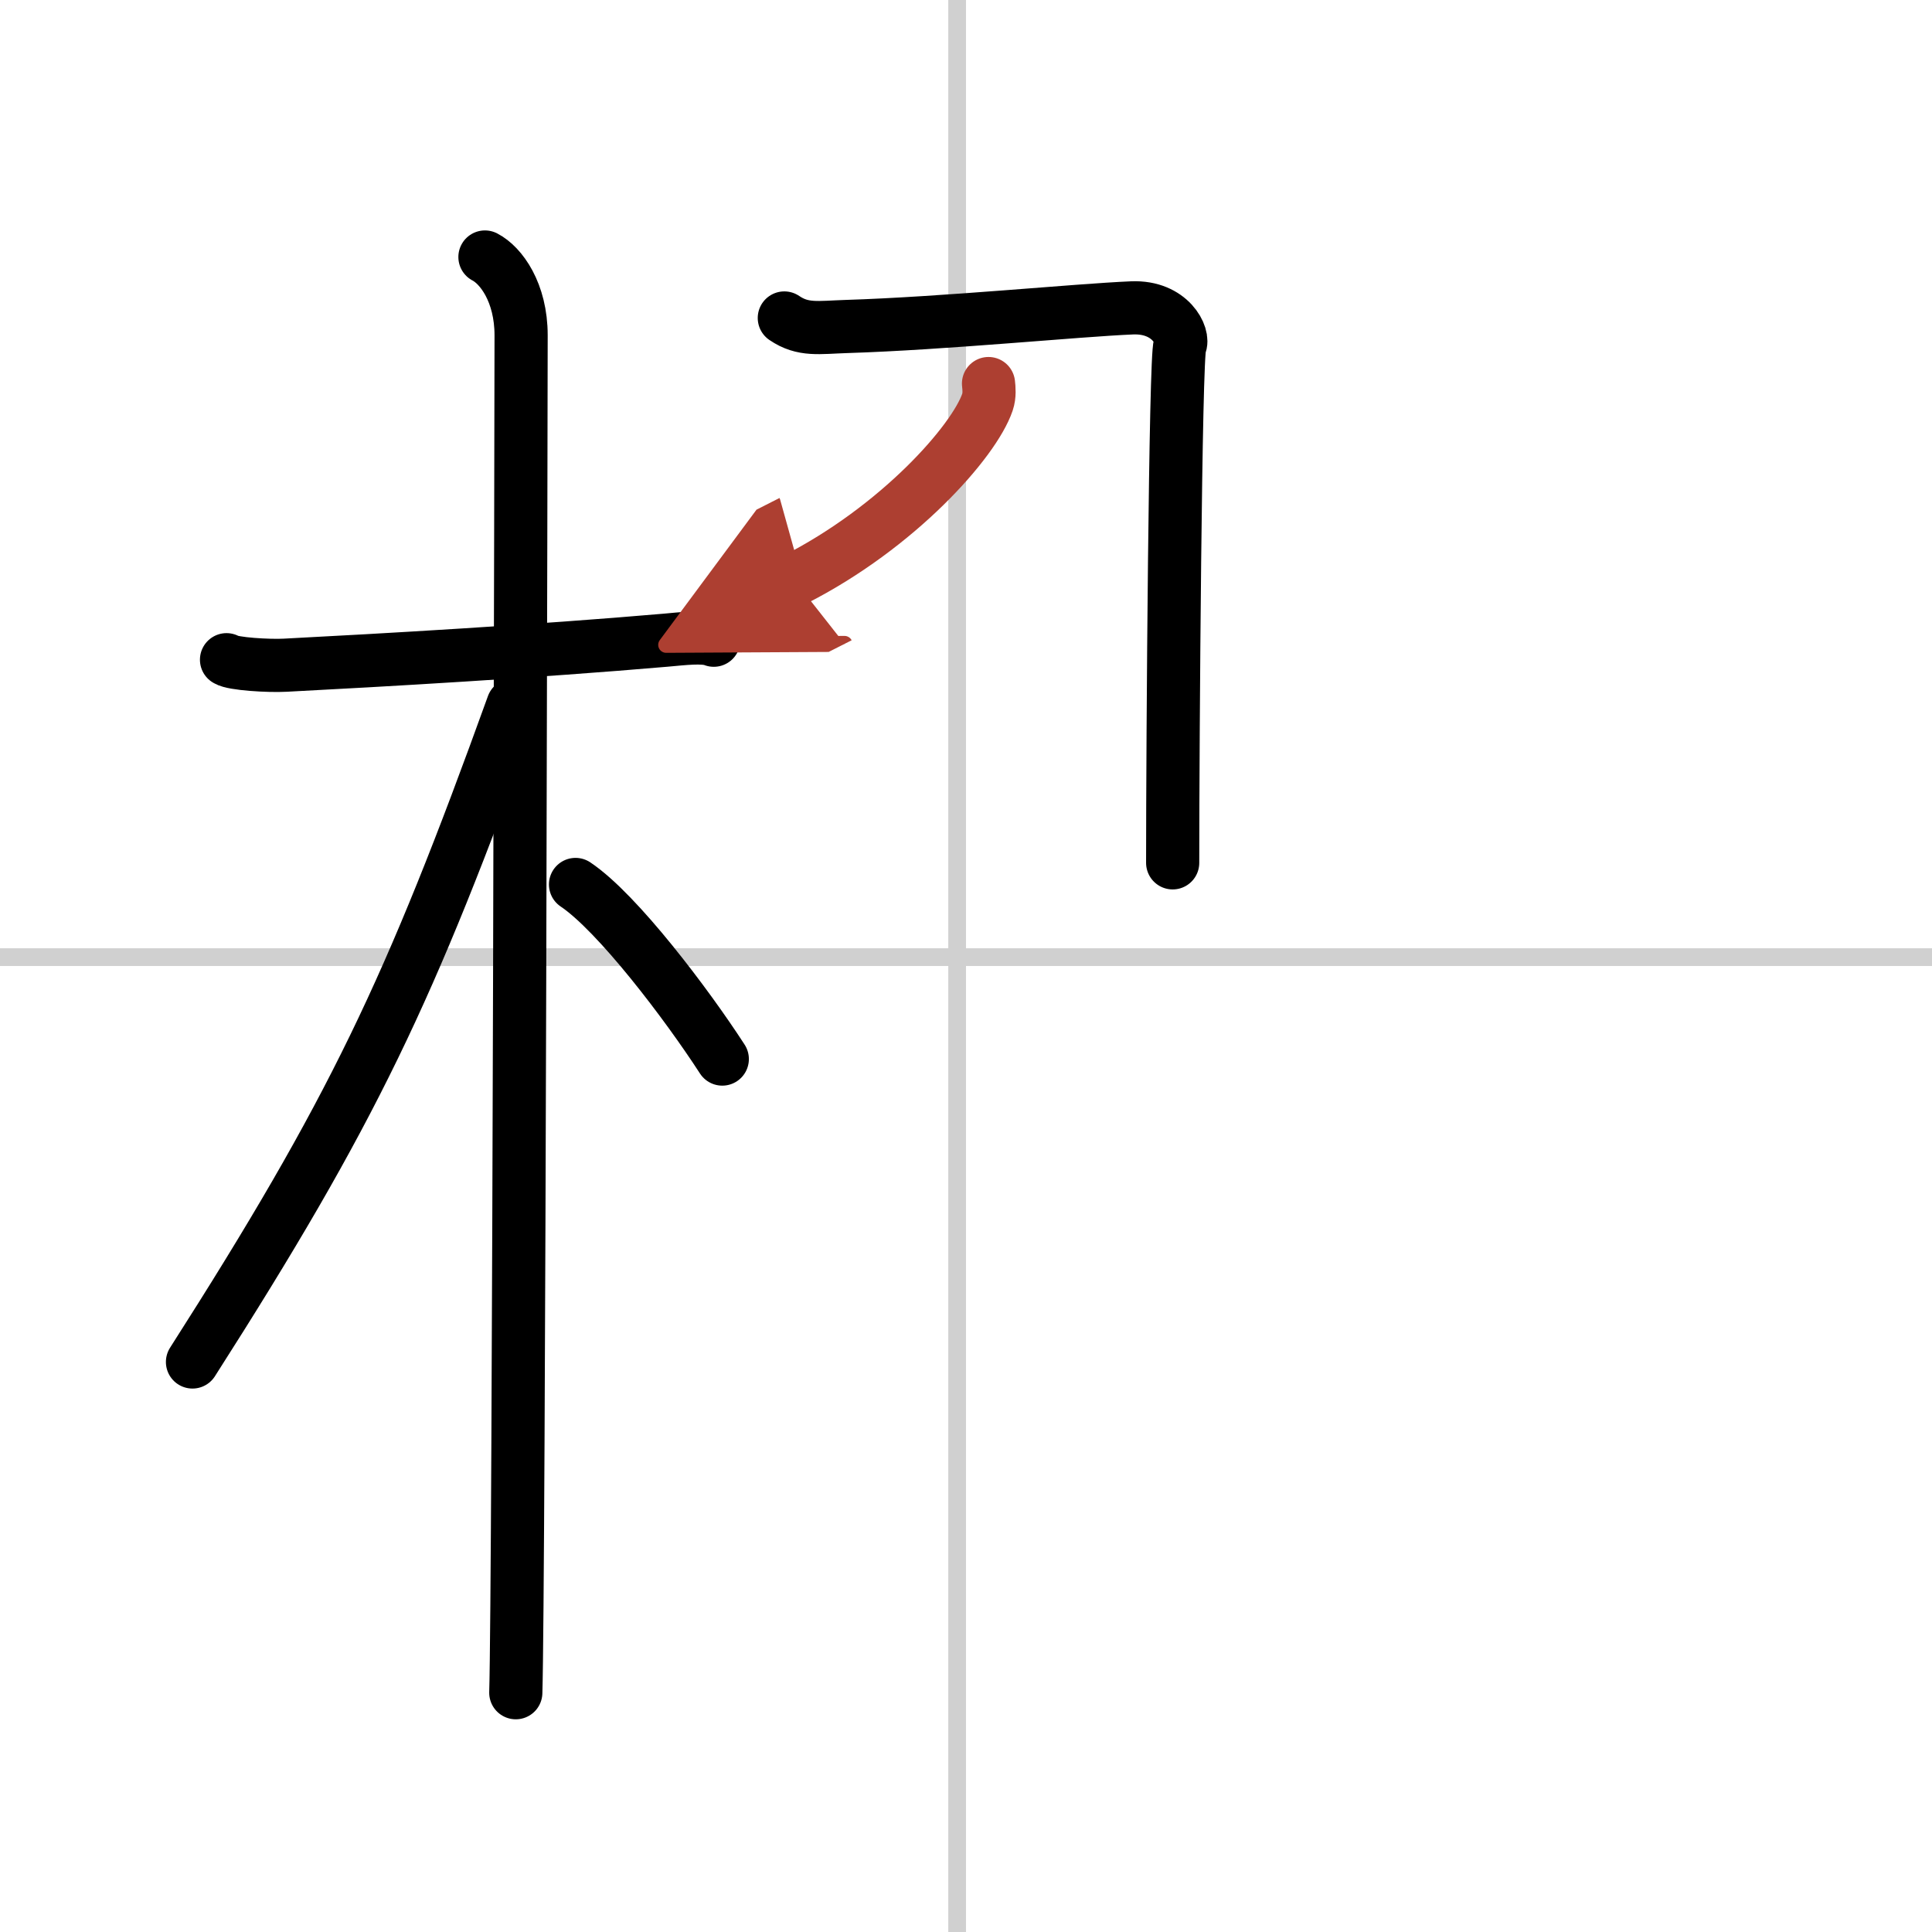 <svg width="400" height="400" viewBox="0 0 109 109" xmlns="http://www.w3.org/2000/svg"><defs><marker id="a" markerWidth="4" orient="auto" refX="1" refY="5" viewBox="0 0 10 10"><polyline points="0 0 10 5 0 10 1 5" fill="#ad3f31" stroke="#ad3f31"/></marker></defs><g fill="none" stroke="#000" stroke-linecap="round" stroke-linejoin="round" stroke-width="3"><rect width="100%" height="100%" fill="#fff" stroke="#fff"/><line x1="54" x2="54" y2="109" stroke="#d0d0d0" stroke-width="1"/><line x2="109" y1="54" y2="54" stroke="#d0d0d0" stroke-width="1"/><path d="m12.78 37.22c0.35 0.24 2.39 0.36 3.31 0.31 5.42-0.28 14.17-0.78 21.45-1.41 0.93-0.08 2.15-0.24 2.73 0"/><path d="m27.36 14.5c0.91 0.47 2.04 2 2.04 4.42 0 0.95-0.12 70.75-0.3 76.58"/><path d="m28.94 39.78c-5.82 16.13-9.06 22.94-18.08 37.06"/><path d="m32.47 49.9c2.37 1.59 6.28 6.76 8.28 9.85"/><path d="m44.25 17.94c1.06 0.72 1.94 0.53 3.51 0.48 5.49-0.17 12.99-0.92 16.11-1.05 2.17-0.09 2.97 1.61 2.7 2.12-0.26 0.49-0.41 22.29-0.41 29.19"/><path d="m55.77 21.64c0.03 0.26 0.07 0.67-0.06 1.05-0.75 2.21-5.04 7.06-10.9 10.03" marker-end="url(#a)" stroke="#ad3f31"/></g></svg>
